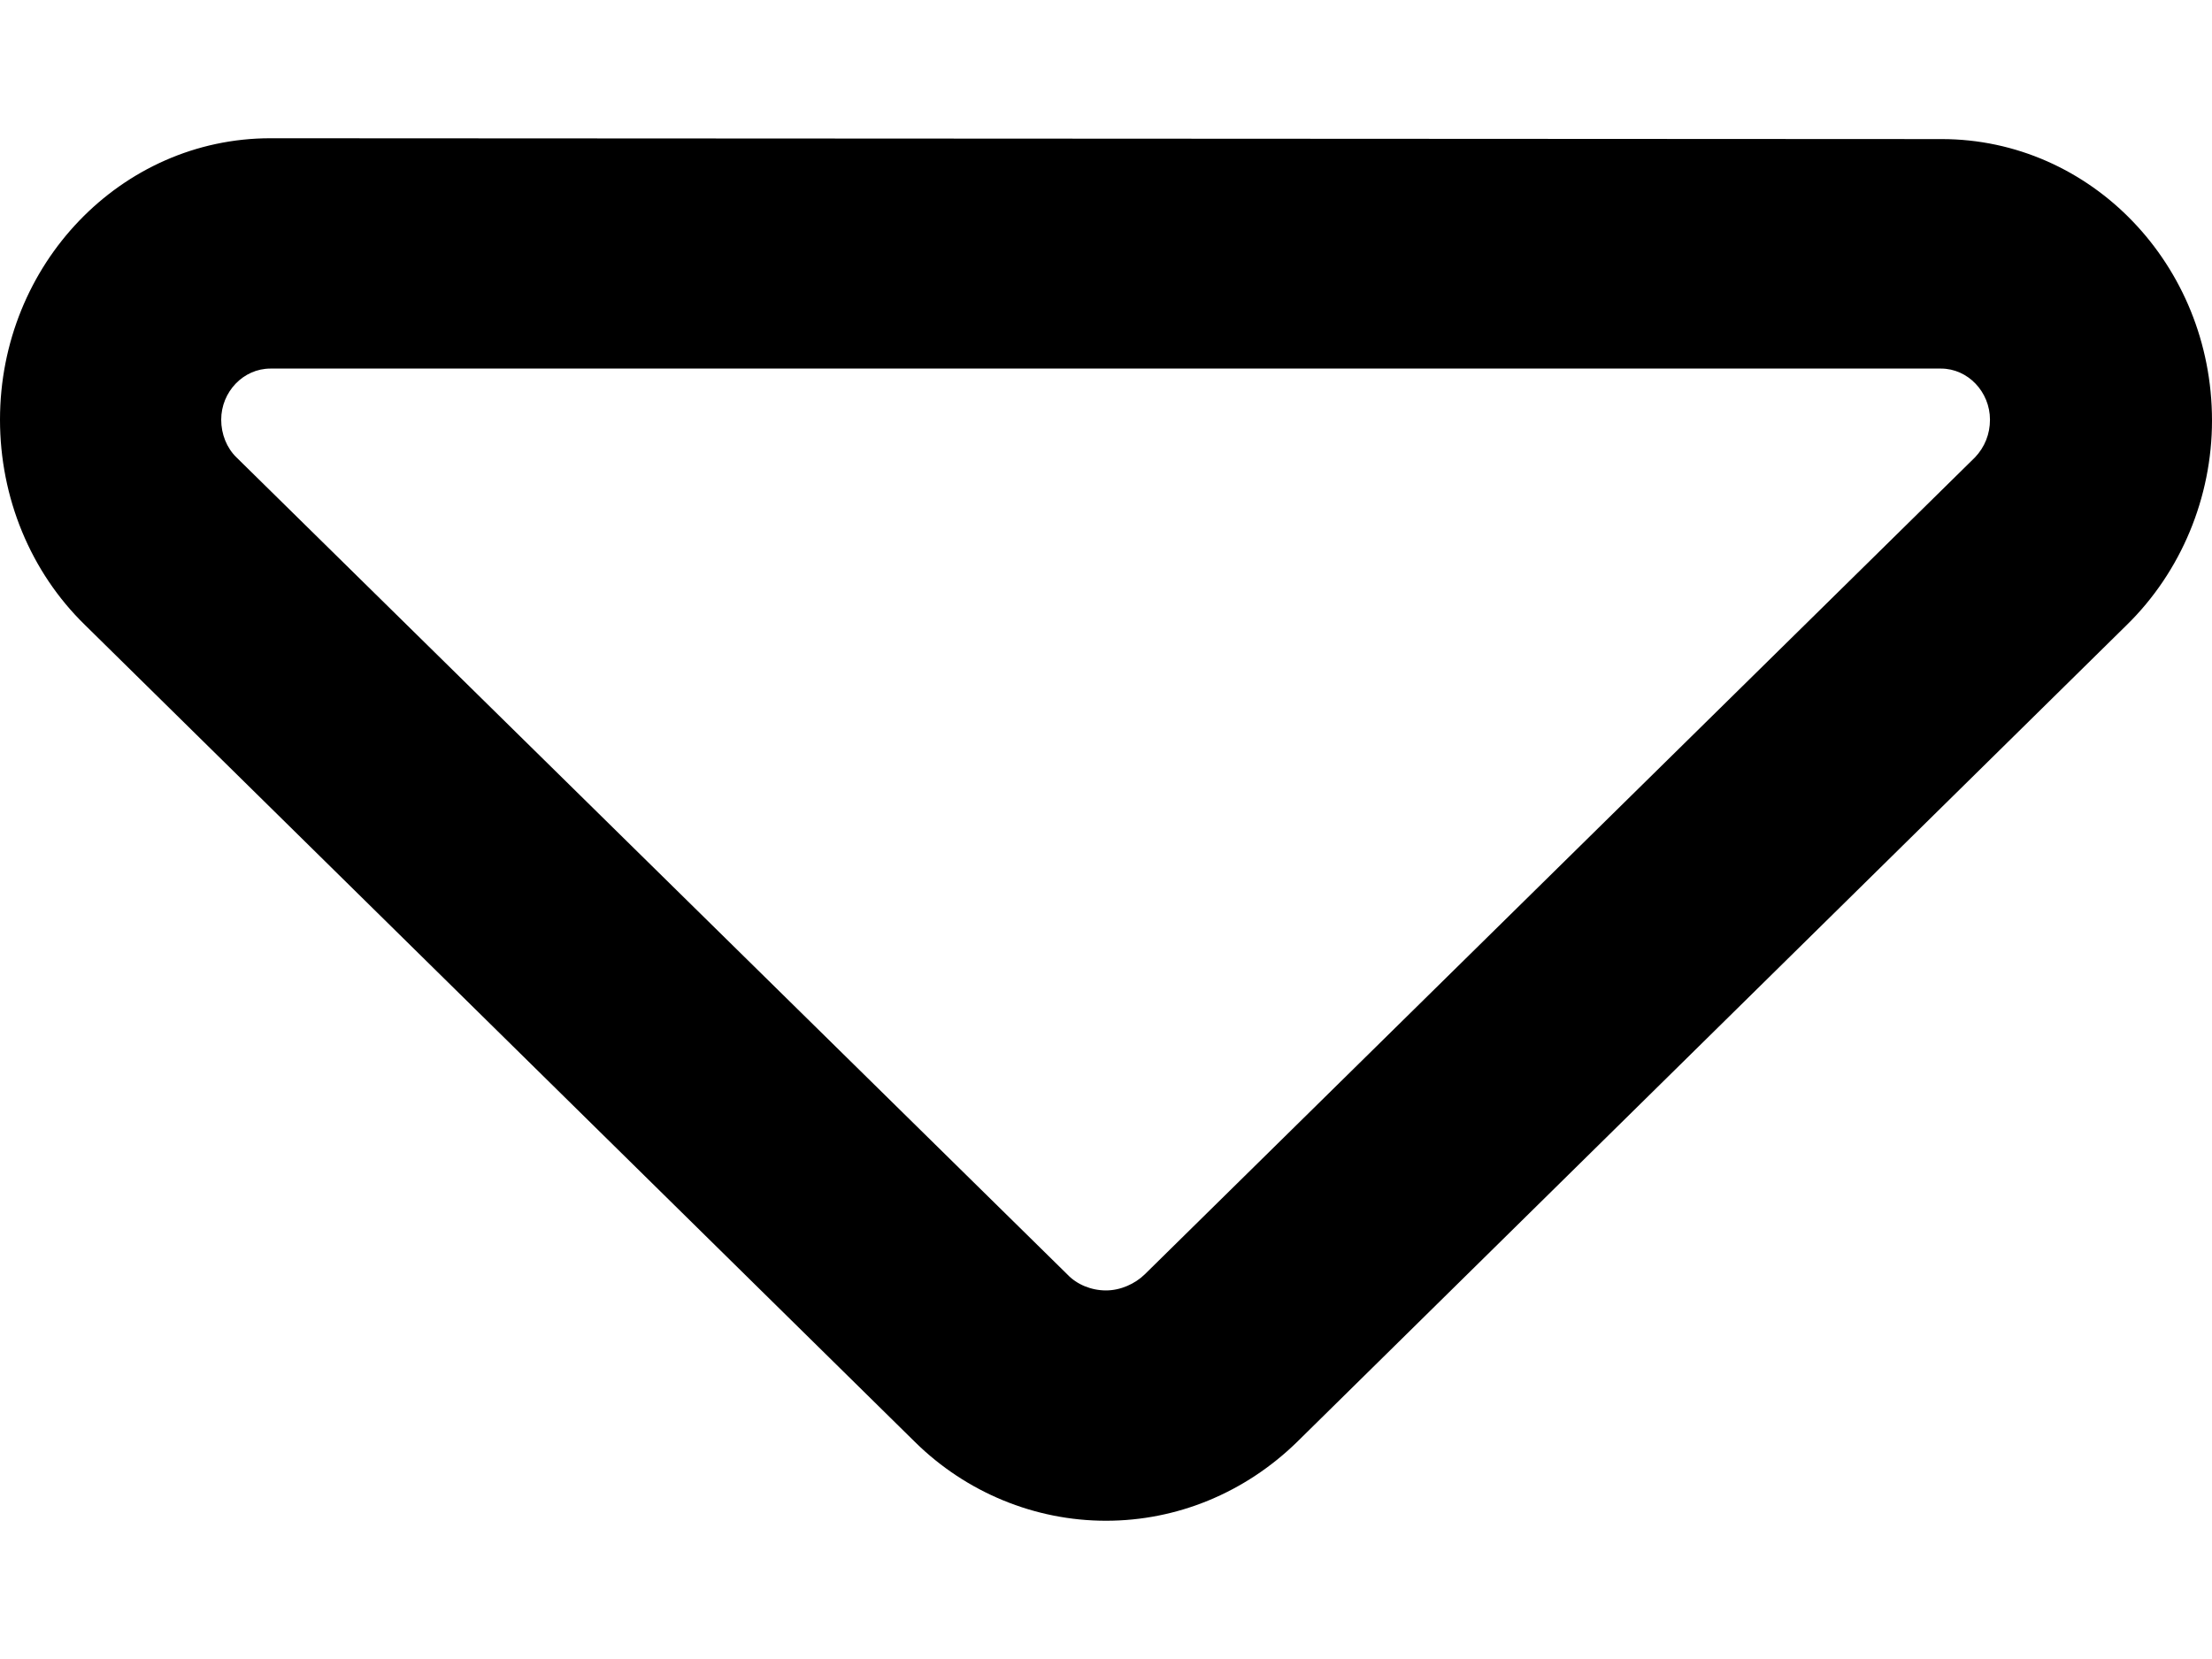 <svg width="8" height="6" viewBox="0 0 8 6" fill="none" xmlns="http://www.w3.org/2000/svg">
<path d="M4.14 4.609C4.105 4.643 4.053 4.667 4 4.667C3.947 4.667 3.895 4.646 3.86 4.609L0.855 1.654C0.82 1.62 0.8 1.57 0.8 1.518C0.8 1.417 0.88 1.333 0.978 1.333H7.02C7.117 1.333 7.197 1.417 7.197 1.518C7.197 1.57 7.178 1.617 7.143 1.654L4.14 4.609ZM4.69 5.216L7.692 2.26C7.888 2.068 8 1.799 8 1.521C8 0.958 7.562 0.503 7.022 0.503L0.978 0.5C0.438 0.5 0 0.956 0 1.518C0 1.799 0.11 2.068 0.307 2.26L3.31 5.216C3.495 5.398 3.743 5.5 4 5.5C4.258 5.5 4.503 5.398 4.69 5.216Z" fill="black"/>
</svg>
